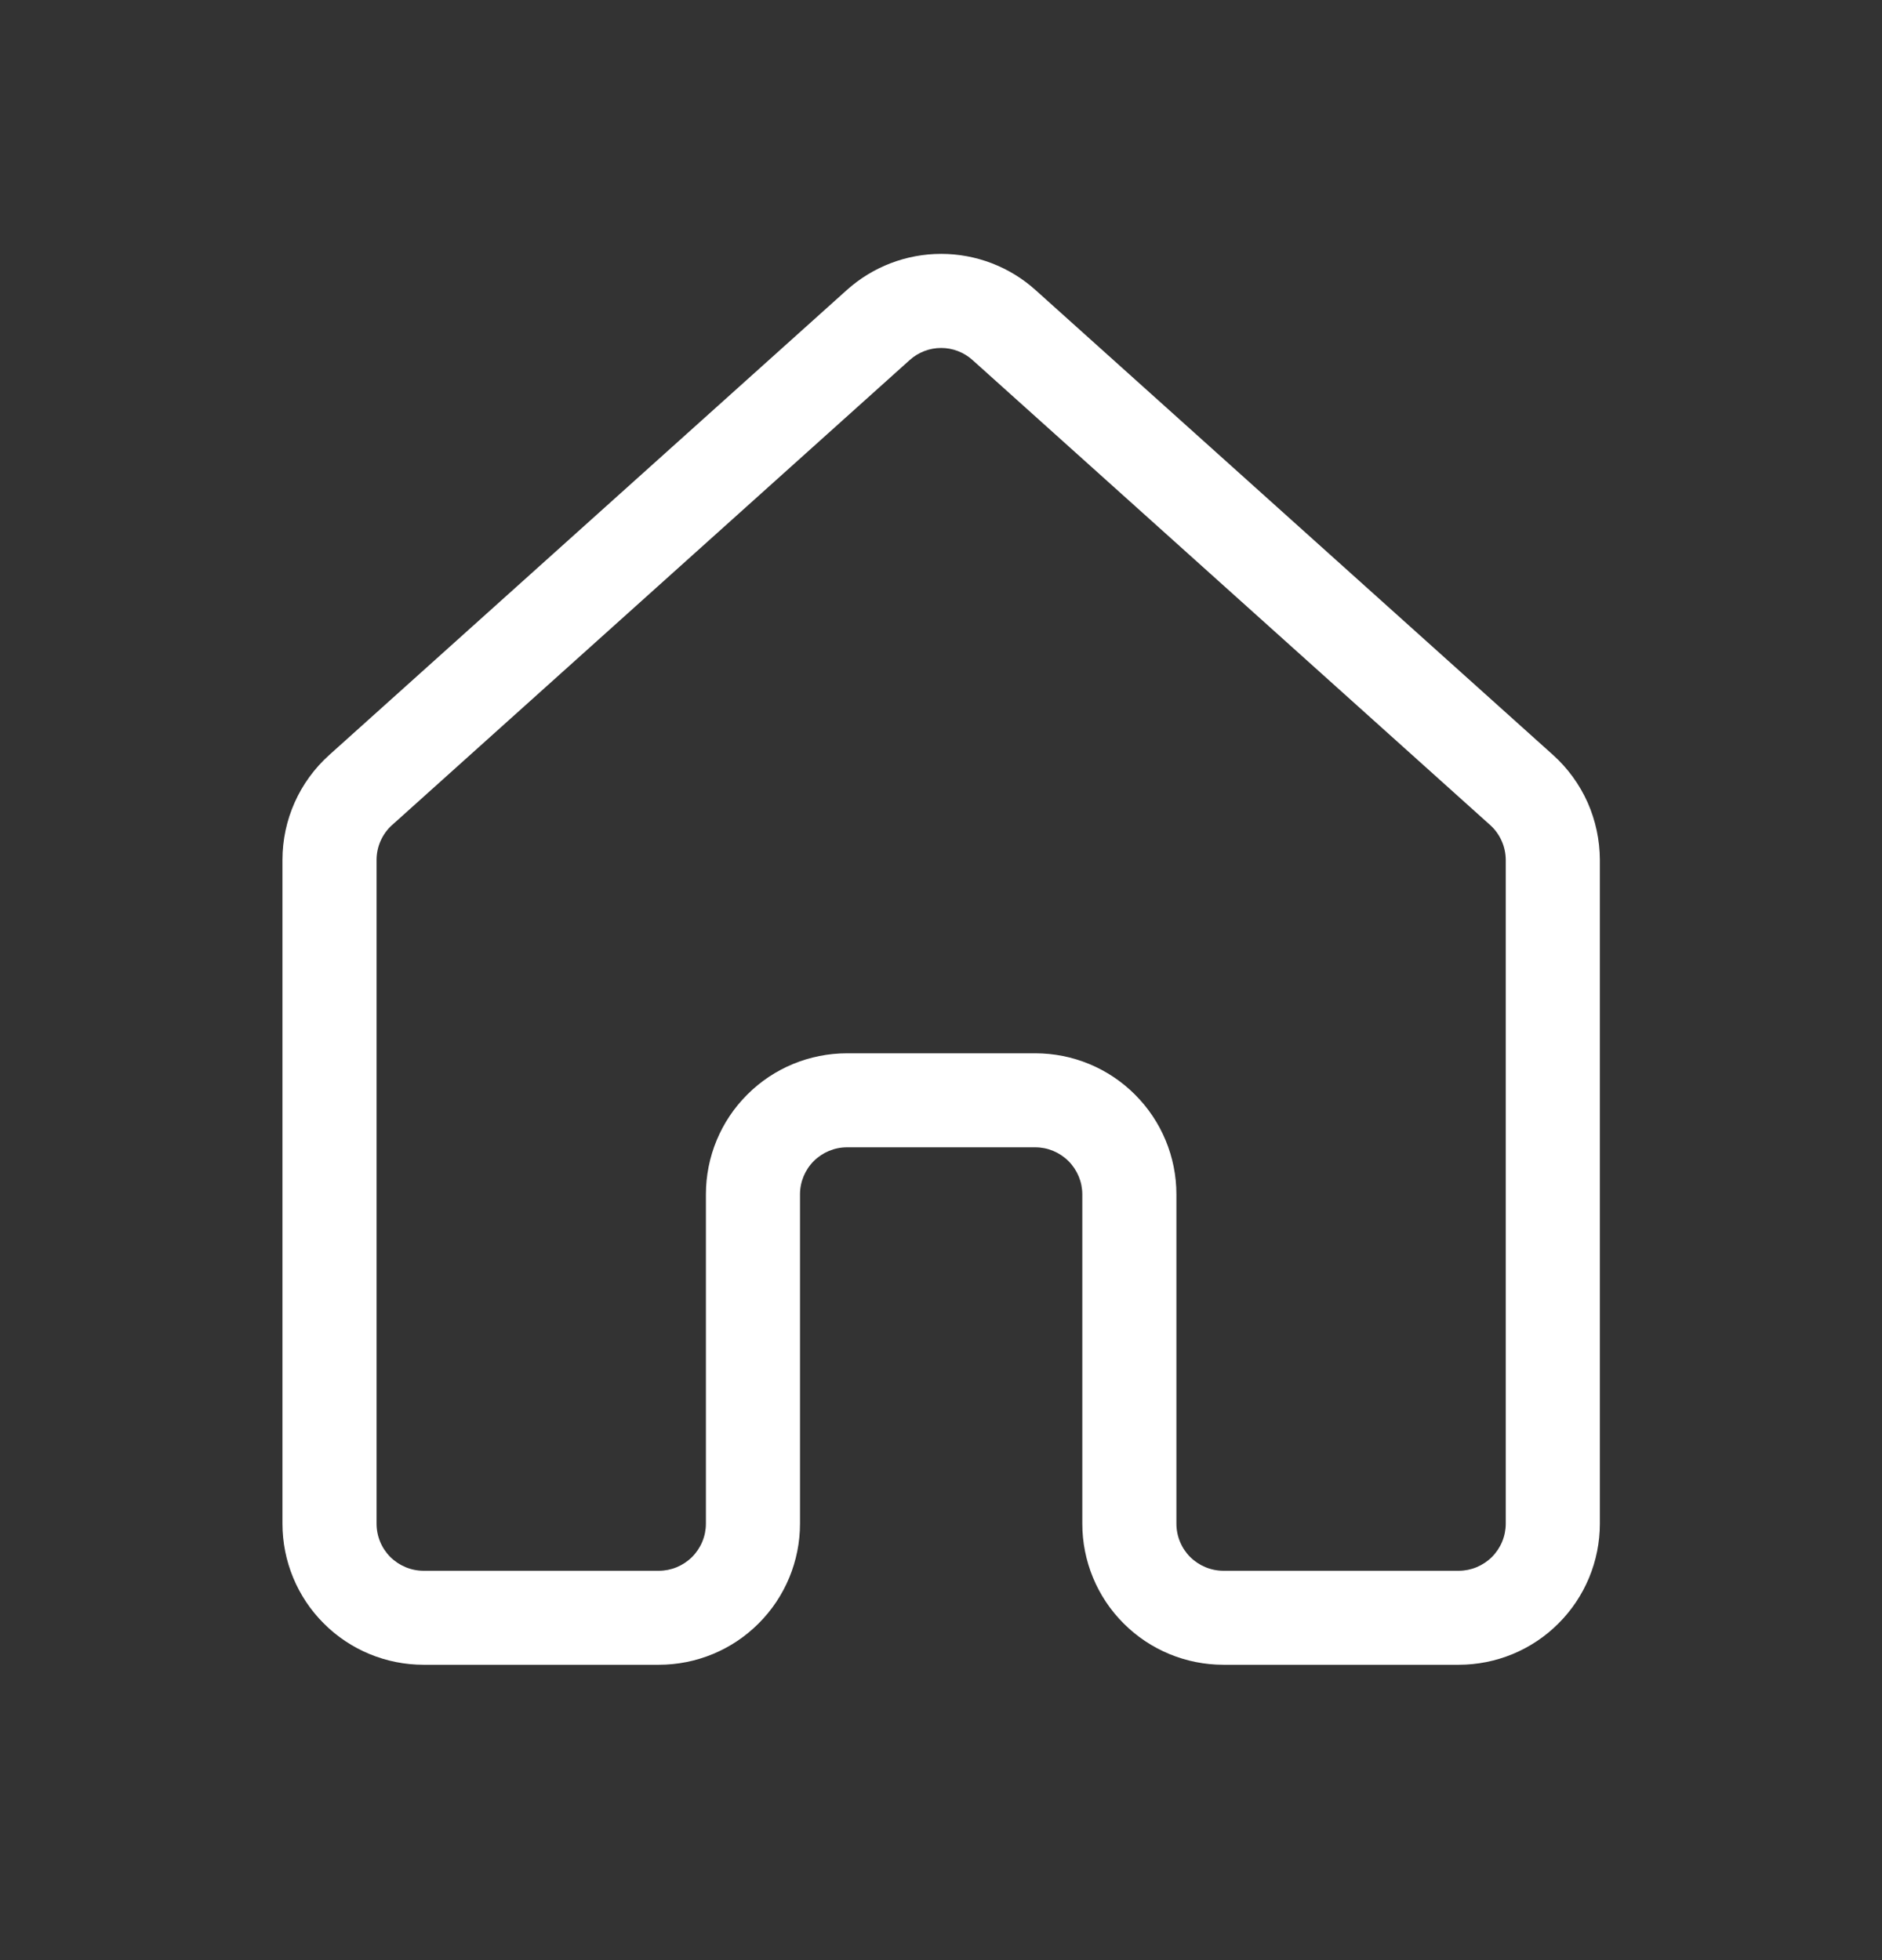 <svg width="24" height="25" viewBox="0 0 24 25" fill="none" xmlns="http://www.w3.org/2000/svg">
<rect x="0" y="0" width="24" height="25" fill="#333333" stroke="none"/>
<path d="M10.799 3.699C11.13 3.402 11.558 3.238 12.002 3.238C12.446 3.238 12.875 3.402 13.205 3.699L19.805 9.629C19.993 9.798 20.143 10.005 20.246 10.235C20.348 10.466 20.401 10.715 20.402 10.967V19.433C20.402 19.911 20.212 20.369 19.874 20.706C19.537 21.044 19.079 21.233 18.602 21.233H15.602C15.124 21.233 14.666 21.044 14.329 20.706C13.991 20.369 13.802 19.911 13.802 19.433V15.233C13.802 15.074 13.738 14.922 13.626 14.809C13.513 14.697 13.361 14.633 13.202 14.633H10.802C10.642 14.633 10.49 14.697 10.377 14.809C10.265 14.922 10.202 15.074 10.202 15.233V19.433C10.202 19.911 10.012 20.369 9.674 20.706C9.337 21.044 8.879 21.233 8.402 21.233H5.402C4.924 21.233 4.466 21.044 4.129 20.706C3.791 20.369 3.602 19.911 3.602 19.433V10.967C3.602 10.457 3.818 9.971 4.199 9.629L10.799 3.699ZM12.402 4.592C12.292 4.493 12.149 4.438 12.002 4.438C11.854 4.438 11.711 4.493 11.601 4.592L5.001 10.522C4.938 10.578 4.888 10.647 4.854 10.724C4.82 10.8 4.802 10.883 4.802 10.967V19.433C4.802 19.593 4.865 19.745 4.977 19.858C5.09 19.97 5.242 20.034 5.402 20.034H8.402C8.561 20.034 8.713 19.97 8.826 19.858C8.938 19.745 9.002 19.593 9.002 19.433V15.233C9.002 14.756 9.191 14.298 9.529 13.961C9.866 13.623 10.324 13.434 10.802 13.434H13.202C13.679 13.434 14.137 13.623 14.474 13.961C14.812 14.298 15.002 14.756 15.002 15.233V19.433C15.002 19.593 15.065 19.745 15.177 19.858C15.29 19.97 15.442 20.034 15.602 20.034H18.602C18.761 20.034 18.913 19.97 19.026 19.858C19.138 19.745 19.202 19.593 19.202 19.433V10.967C19.201 10.883 19.184 10.8 19.149 10.724C19.115 10.647 19.065 10.578 19.002 10.522L12.402 4.592Z" fill="white"/>
</svg>
